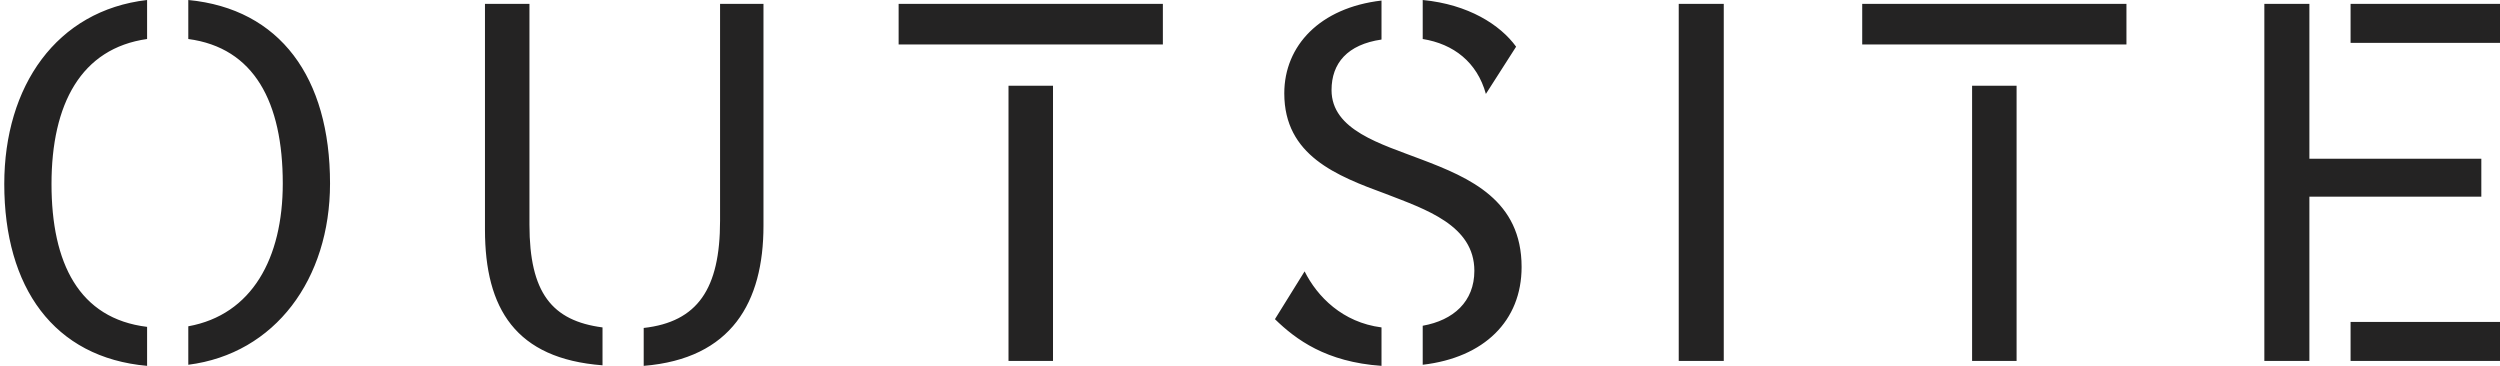 <svg width="164" height="24" viewBox="0 0 164 24" fill="none" xmlns="http://www.w3.org/2000/svg">
<path d="M154.198 21.117H164V23.676H154.198V21.117ZM154.198 0.252H164V2.811H154.198V0.252ZM151.496 12.901V23.676H148.541V0.252H151.496V10.415H162.775V12.901H151.496ZM129.369 5.622H132.288V23.676H129.369V5.622ZM122.161 0.252H139.495V2.919H122.161V0.252ZM113.079 23.676H110.125V0.252H113.079V23.676ZM93.33 2.559V0C96.322 0.288 98.411 1.621 99.457 3.063L97.474 6.162C96.897 4.072 95.348 2.883 93.33 2.559ZM90.915 12.721C87.672 11.531 84.249 10.198 84.249 6.126C84.249 2.991 86.592 0.505 90.627 0.036V2.594C88.393 2.919 87.349 4.144 87.349 5.91C87.349 8.54 90.591 9.442 93.222 10.45C96.466 11.675 99.817 13.153 99.817 17.513C99.817 21.045 97.366 23.459 93.33 23.928V21.369C95.348 21.009 96.718 19.784 96.718 17.765C96.718 14.775 93.51 13.729 90.915 12.721ZM90.627 21.478V24C86.988 23.748 85.005 22.27 83.636 20.937L85.582 17.802C86.411 19.459 88.069 21.153 90.627 21.478ZM66.158 5.622H69.077V23.676H66.158V5.622ZM58.95 0.252H76.284V2.919H58.95V0.252ZM47.236 0.252H50.084V14.811C50.084 19.82 47.993 23.532 42.227 24V21.514C45.76 21.117 47.236 18.955 47.236 14.486V0.252ZM39.525 21.478V23.964C33.831 23.532 31.814 20.252 31.814 15.063V0.252H34.732V14.739C34.732 19.207 36.209 21.045 39.525 21.478ZM12.352 23.928V21.405C16.532 20.648 18.55 16.937 18.55 12.036C18.55 6.703 16.677 3.135 12.352 2.559V0C18.37 0.577 21.65 5.081 21.65 12.036C21.65 18.306 18.046 23.207 12.352 23.928ZM9.649 0V2.559C5.325 3.171 3.379 6.811 3.379 12.072C3.379 17.261 5.181 20.901 9.649 21.442V24C3.524 23.459 0.28 18.847 0.28 12.072C0.28 5.658 3.704 0.685 9.649 0Z" fill="#242323"/>
</svg>
